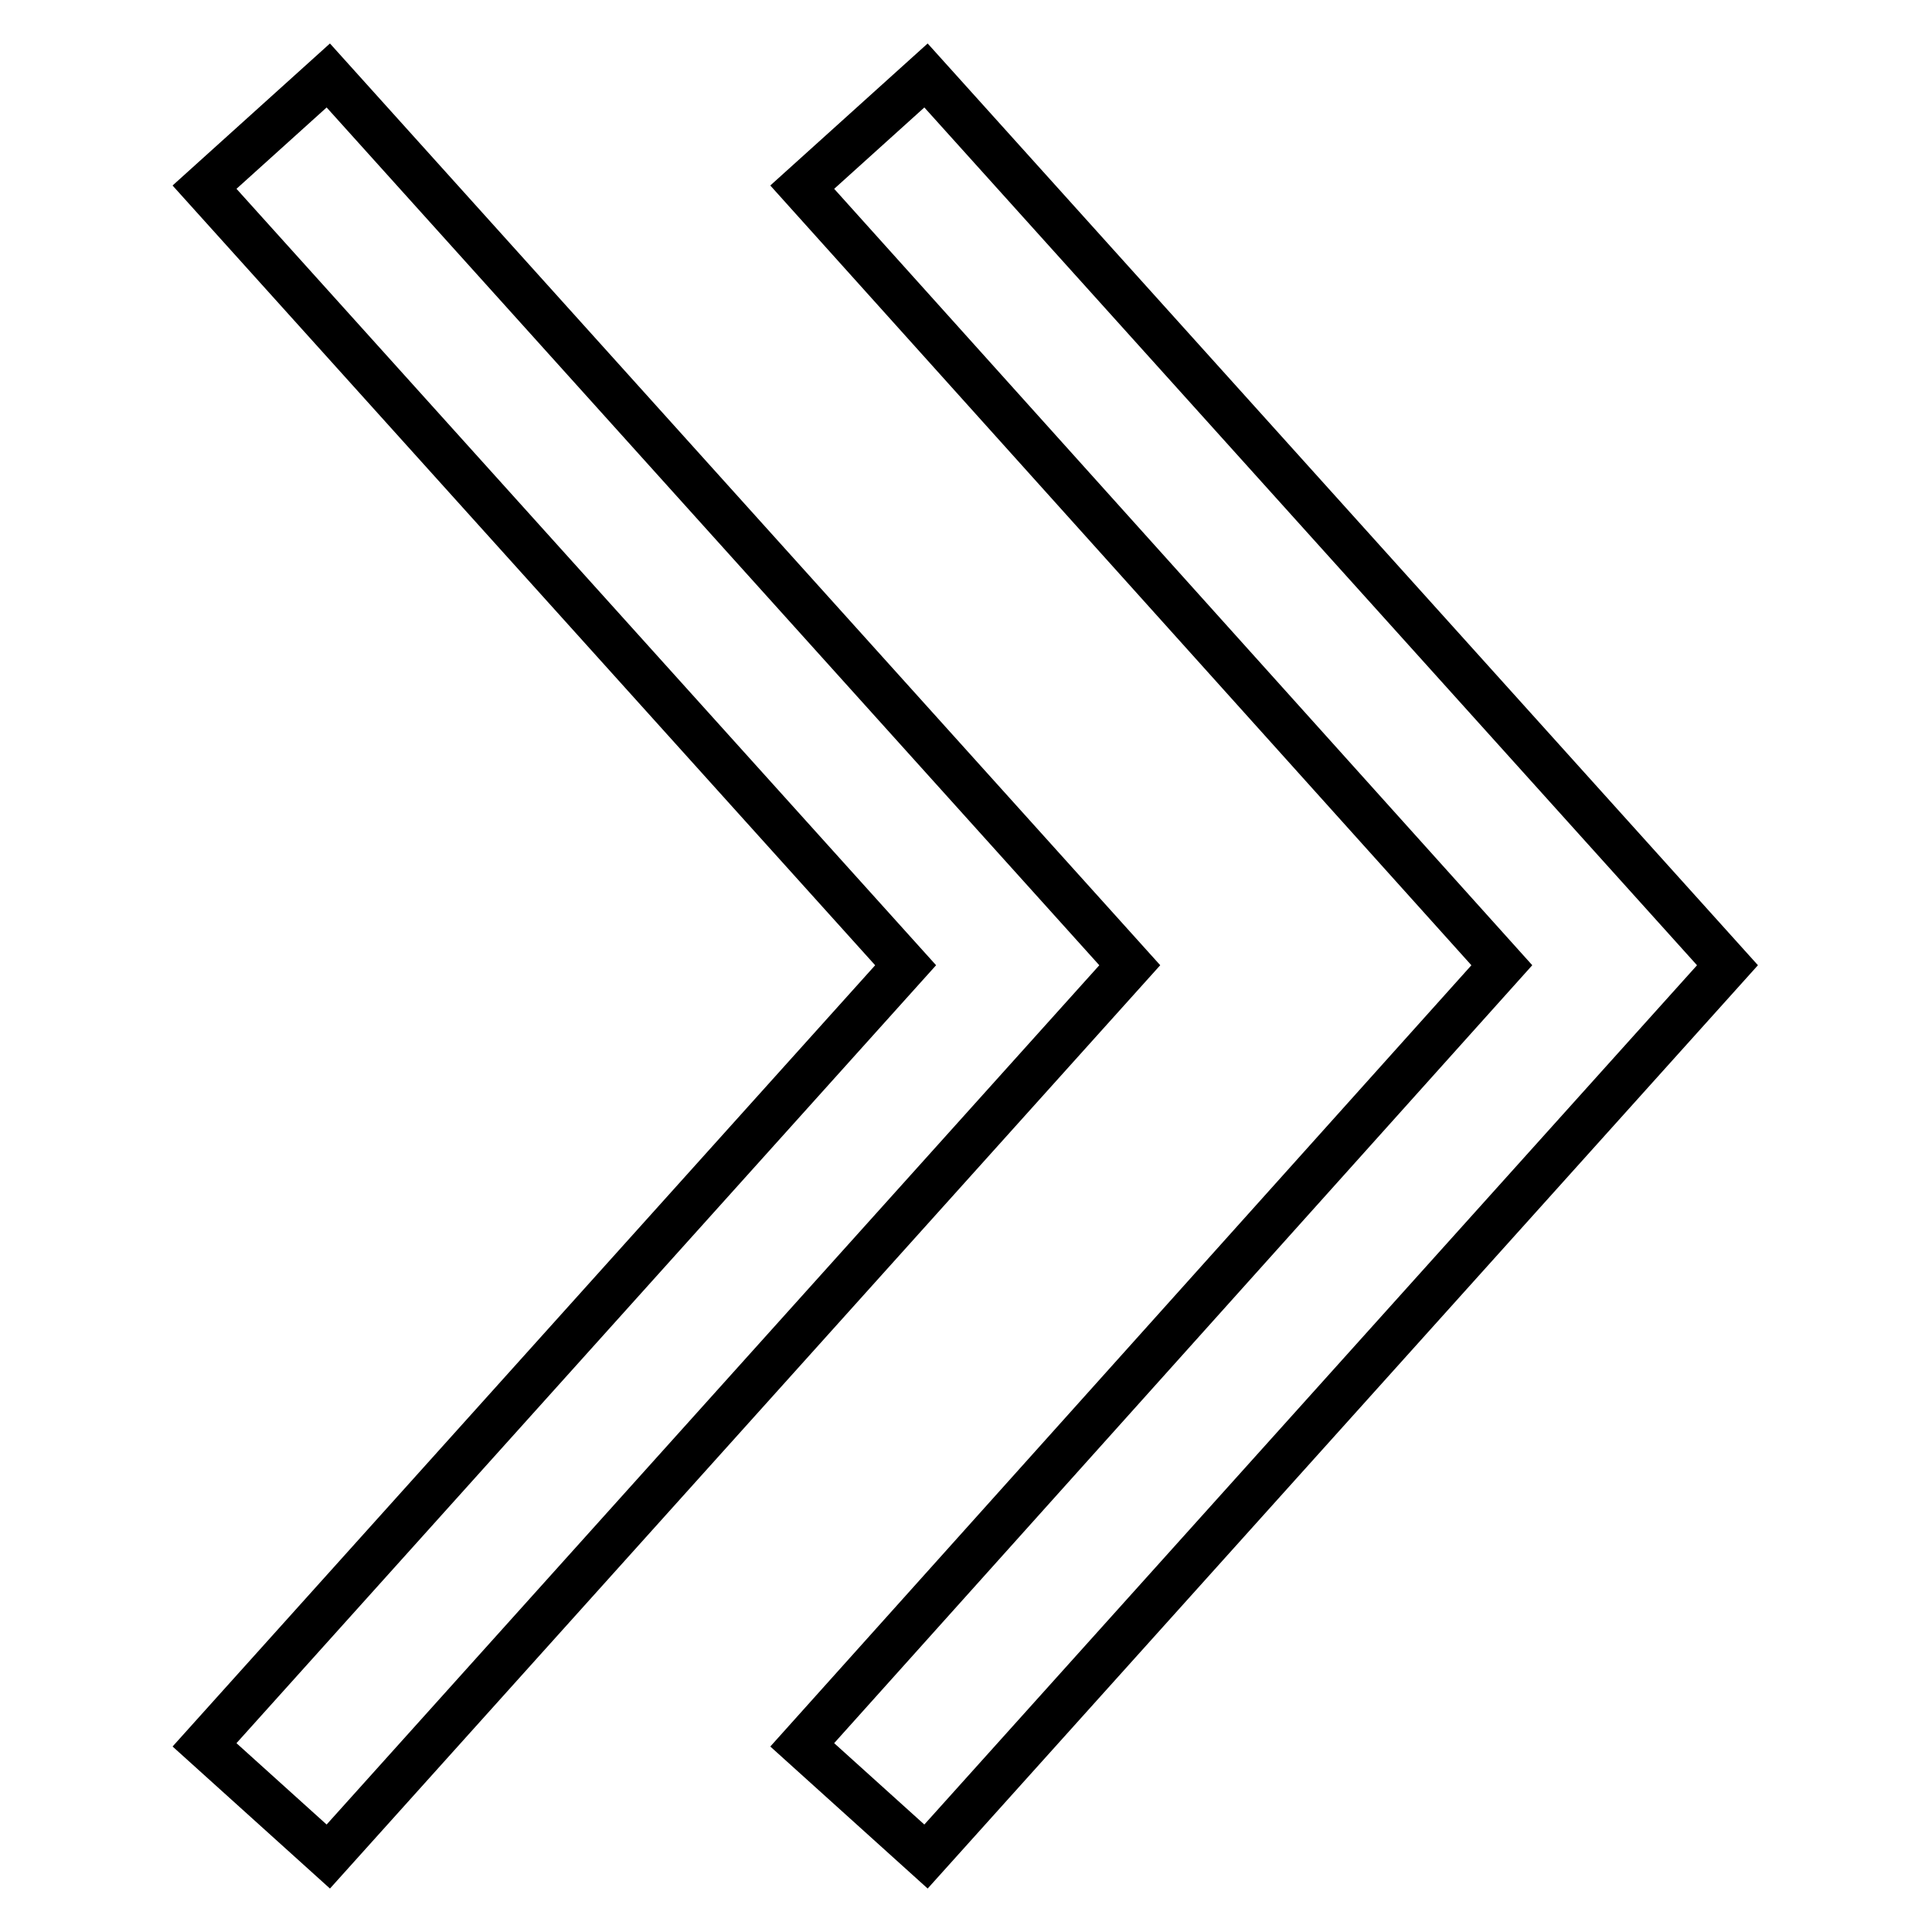 <?xml version="1.0" encoding="utf-8"?>
<!-- Svg Vector Icons : http://www.onlinewebfonts.com/icon -->
<!DOCTYPE svg PUBLIC "-//W3C//DTD SVG 1.1//EN" "http://www.w3.org/Graphics/SVG/1.1/DTD/svg11.dtd">
<svg version="1.1" xmlns="http://www.w3.org/2000/svg" xmlns:xlink="http://www.w3.org/1999/xlink" x="0px" y="0px" viewBox="0 0 256 256" enable-background="new 0 0 256 256" xml:space="preserve">
<g> <path stroke-width="6" fill-opacity="0" stroke="#000000"  d="M27.1,231.2L120,127.9L27.1,24.8L43.5,10l106.2,117.9L43.5,246L27.1,231.2L27.1,231.2z"/> <path stroke-width="6" fill-opacity="0" stroke="#000000"  d="M106.3,231.2L199,127.9L106.3,24.8L122.7,10l106.2,117.9L122.7,246L106.3,231.2L106.3,231.2z"/></g>
</svg>